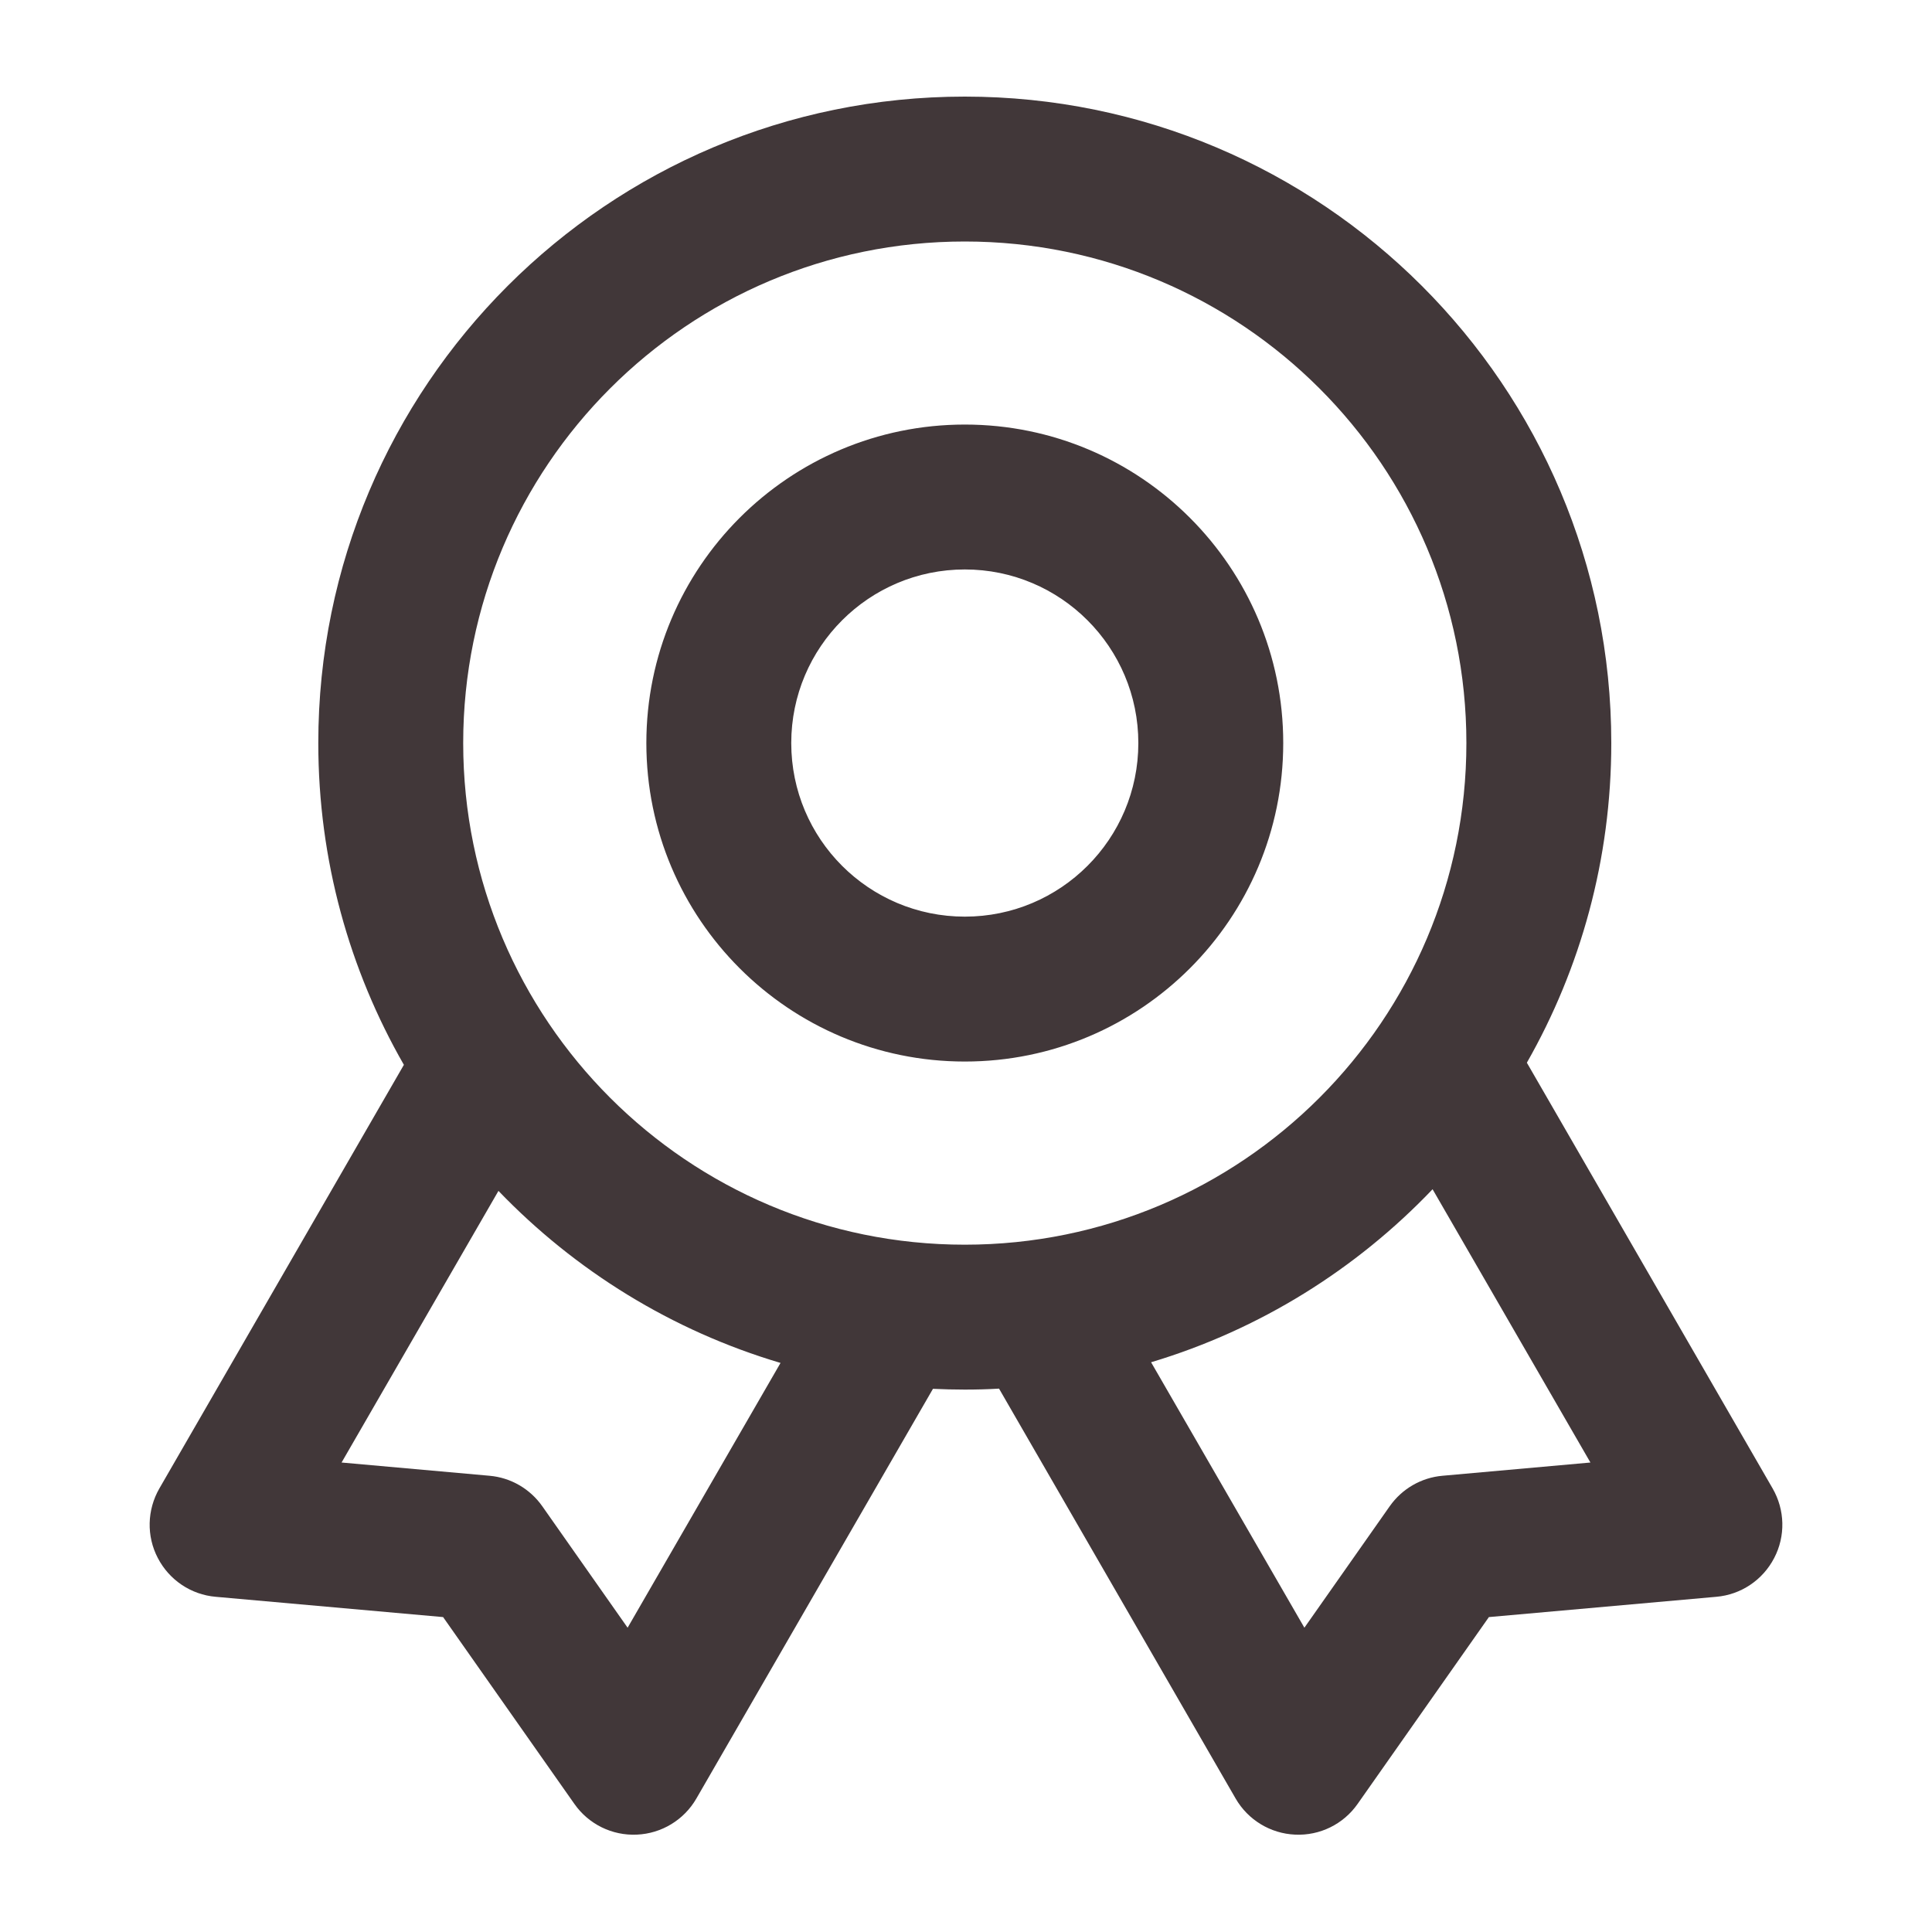 <svg width="20" height="20" viewBox="0 0 20 20" fill="none" xmlns="http://www.w3.org/2000/svg">
<g id="Group 1410152883">
<path id="Union" fill-rule="evenodd" clip-rule="evenodd" d="M15.18 7.692C15.18 10.56 12.855 12.885 9.987 12.885C7.12 12.885 4.795 10.56 4.795 7.692C4.795 4.825 7.12 2.5 9.987 2.5C12.855 2.5 15.18 4.825 15.18 7.692ZM10.342 14.375C10.224 14.382 10.106 14.385 9.987 14.385C9.877 14.385 9.767 14.382 9.658 14.377L7.209 18.618C7.081 18.84 6.848 18.981 6.593 18.992C6.337 19.004 6.093 18.884 5.946 18.674L4.587 16.74L2.233 16.53C1.977 16.508 1.752 16.356 1.634 16.129C1.515 15.902 1.522 15.63 1.65 15.408L4.181 11.023C3.618 10.042 3.295 8.905 3.295 7.692C3.295 3.996 6.291 1 9.987 1C13.683 1 16.68 3.996 16.68 7.692C16.68 8.896 16.362 10.025 15.806 11.001L18.35 15.408C18.478 15.63 18.485 15.902 18.366 16.129C18.248 16.356 18.023 16.508 17.767 16.53L15.413 16.74L14.054 18.674C13.907 18.884 13.663 19.004 13.407 18.992C13.152 18.981 12.919 18.84 12.791 18.618L10.342 14.375ZM11.916 14.102L13.503 16.85L14.386 15.593C14.513 15.412 14.713 15.296 14.933 15.277L16.464 15.14L14.83 12.311C14.04 13.139 13.041 13.765 11.916 14.102ZM5.16 12.328C5.953 13.153 6.954 13.775 8.08 14.109L6.497 16.85L5.614 15.593C5.487 15.412 5.287 15.296 5.067 15.277L3.536 15.14L5.16 12.328ZM11.784 7.692C11.784 8.685 10.98 9.489 9.988 9.489C8.995 9.489 8.191 8.685 8.191 7.692C8.191 6.7 8.995 5.895 9.988 5.895C10.98 5.895 11.784 6.7 11.784 7.692ZM13.284 7.692C13.284 9.513 11.808 10.989 9.988 10.989C8.167 10.989 6.691 9.513 6.691 7.692C6.691 5.872 8.167 4.395 9.988 4.395C11.808 4.395 13.284 5.872 13.284 7.692Z" fill="#413739"/>
</g>
</svg>
